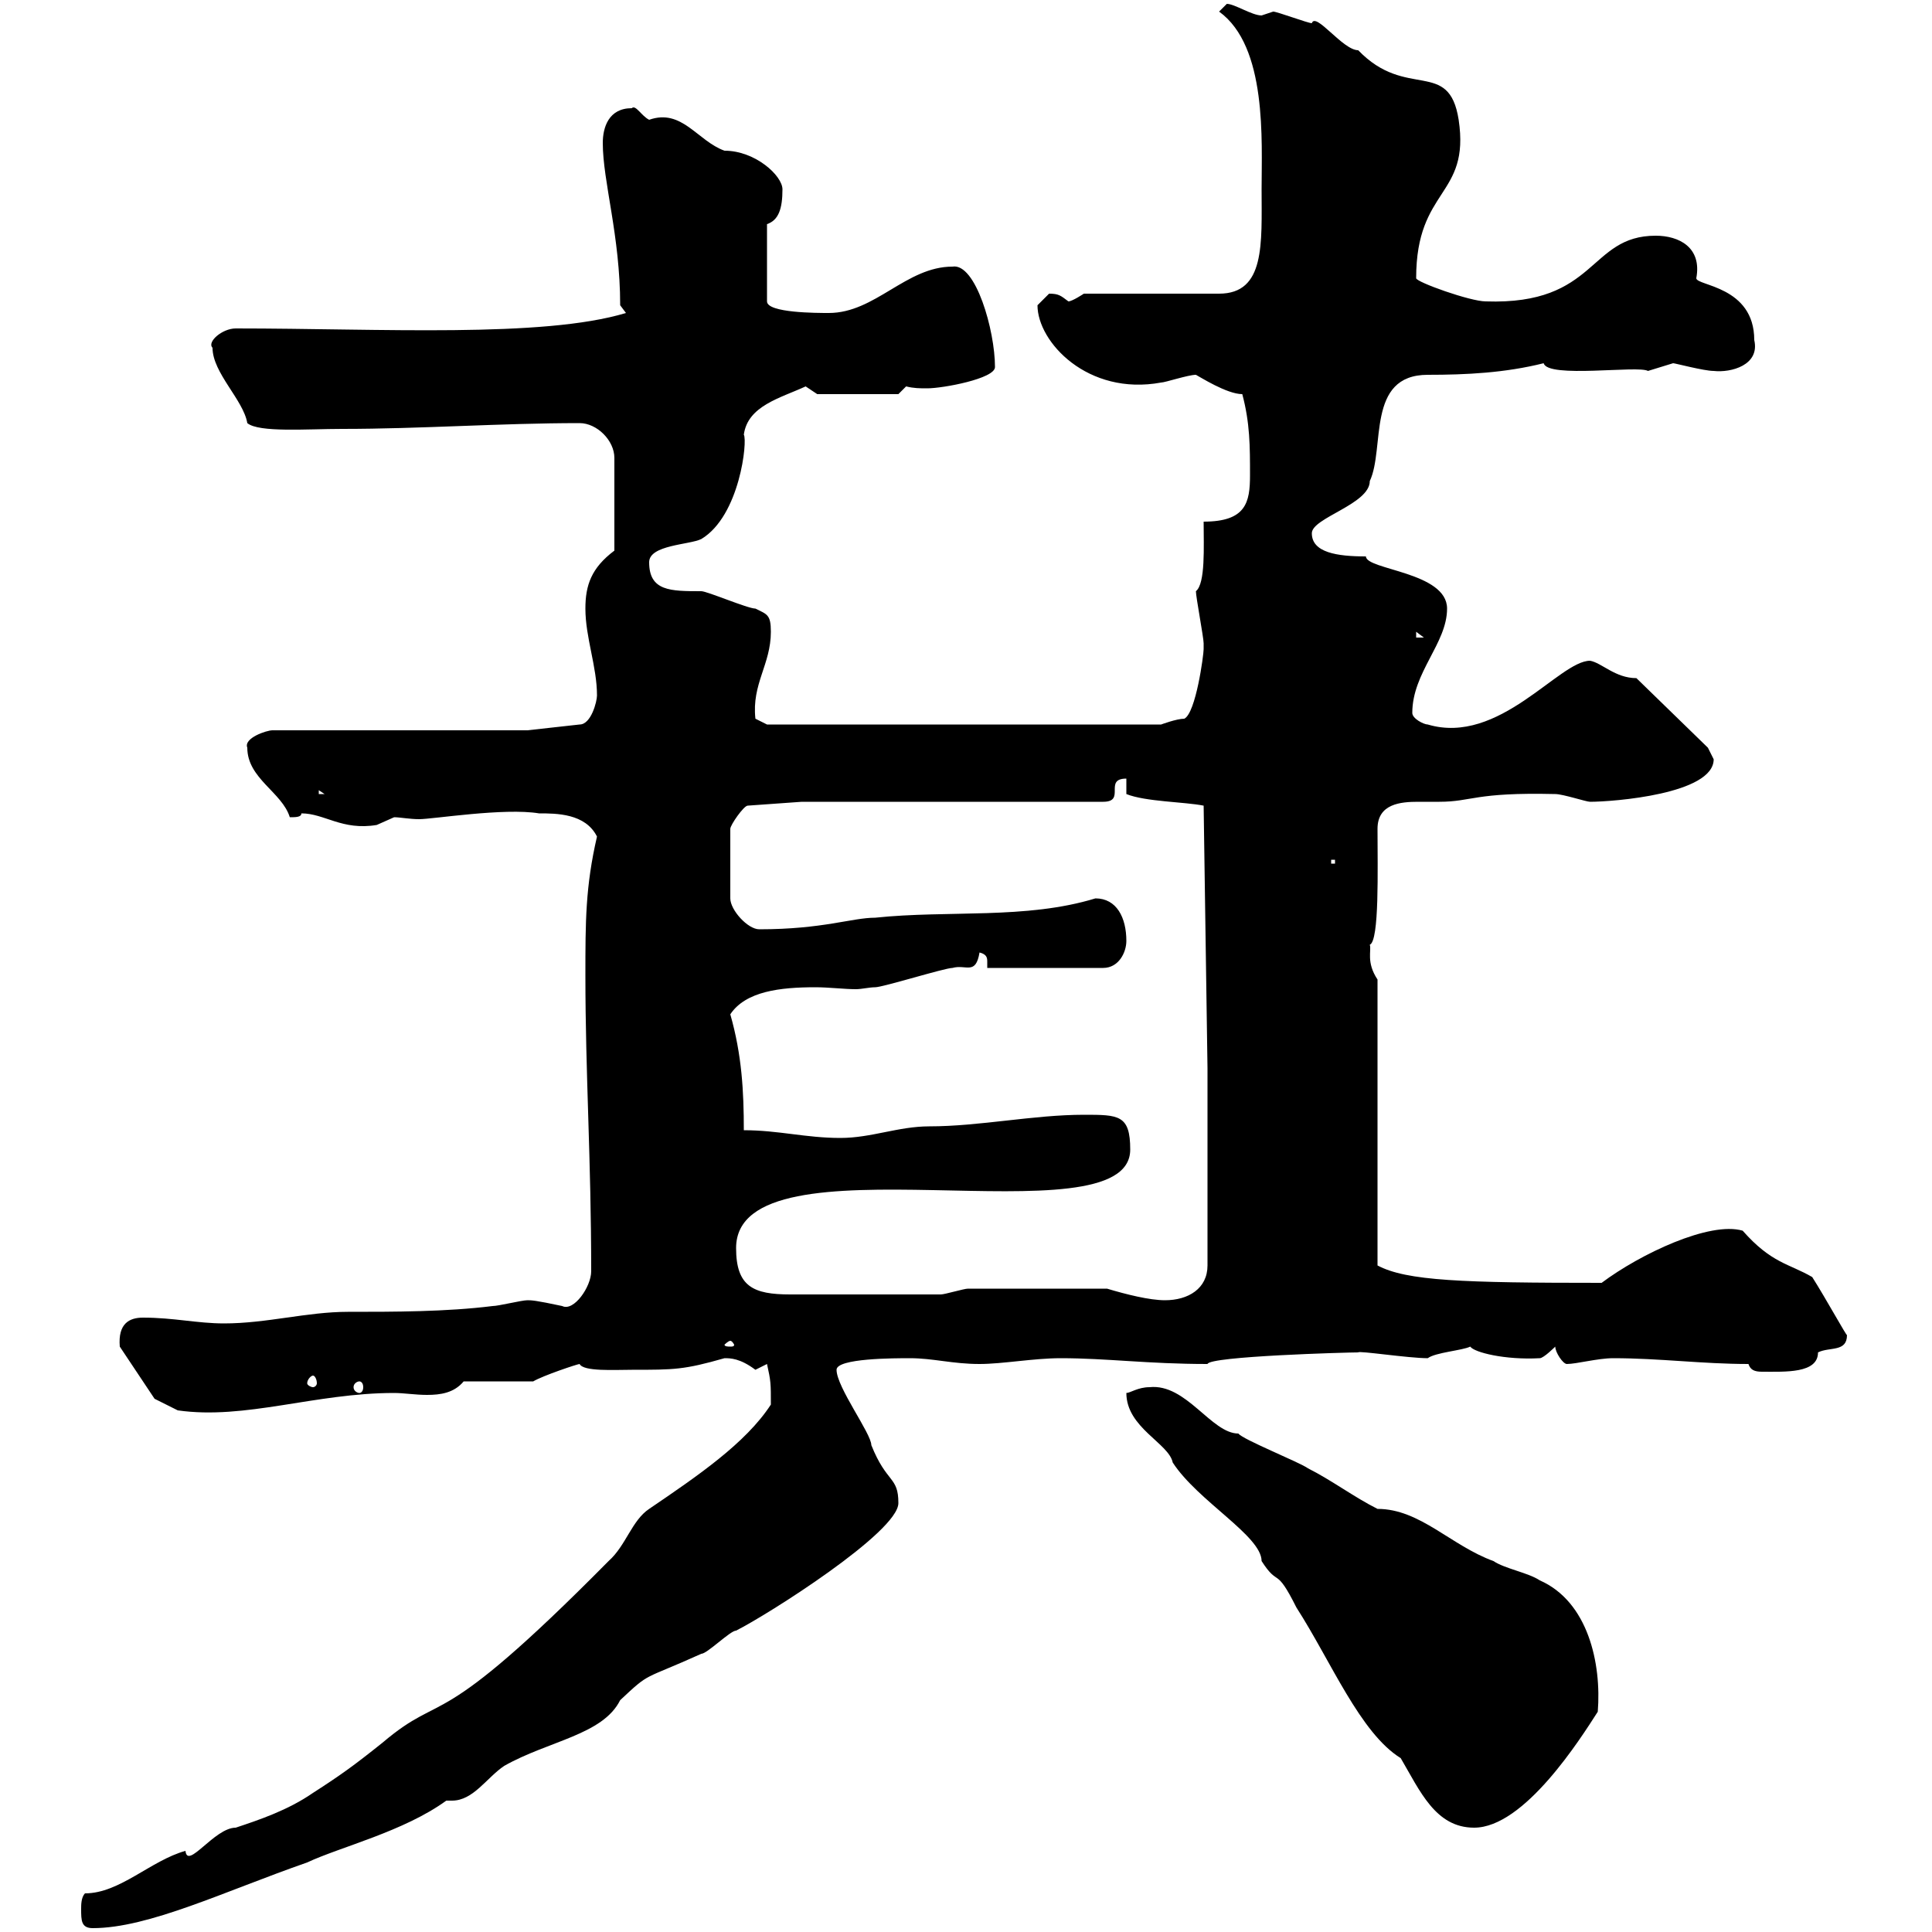 <svg xmlns="http://www.w3.org/2000/svg" xmlns:xlink="http://www.w3.org/1999/xlink" width="300" height="300"><path d="M12.60 296.40C12.60 298.20 12.60 299.40 14.40 299.40C23.10 299.40 34.80 293.70 47.70 289.20C52.80 286.80 62.70 284.40 69.30 279.60C69.90 279.60 69.90 279.60 70.20 279.60C73.50 279.60 75.60 276 78.30 274.20C85.20 270.30 93.60 269.40 96.30 264C101.10 259.50 99.60 261 108.90 256.80C109.80 256.80 113.40 253.20 114.30 253.20C119.10 250.80 139.50 237.90 139.50 233.40C139.50 229.20 137.70 230.40 135.30 224.40C135.30 222.60 129.90 215.40 129.90 212.70C129.90 210.90 138.90 210.90 141.30 210.90C144.90 210.90 147.90 211.80 152.10 211.80C155.70 211.80 160.50 210.90 164.70 210.90C171.90 210.90 178.20 211.80 187.50 211.80C187.80 210.60 209.10 210 210.90 210C210.90 209.70 218.70 210.90 221.70 210.90C222.90 210 227.10 209.70 228.30 209.10C228.90 210 233.70 211.20 239.10 210.90C239.70 210.90 241.50 209.10 241.50 209.10C241.50 210 242.70 211.80 243.30 211.80C244.80 211.80 248.10 210.90 250.50 210.90C257.70 210.90 264.30 211.80 271.50 211.80C271.80 212.70 272.40 213 273.60 213C277.20 213 282.30 213.30 282.30 210C284.10 209.10 286.80 210 286.80 207.30C286.80 207.60 283.50 201.60 281.40 198.30C277.80 196.20 275.10 196.20 270.60 191.10C265.50 189.60 254.70 194.70 248.70 199.20C227.10 199.20 218.40 198.90 213.90 196.50L213.90 152.10C212.10 149.40 213 147.60 212.70 146.70C214.20 146.10 213.90 135 213.90 128.70C213.90 124.80 217.50 124.50 220.20 124.50C221.70 124.50 222.90 124.50 223.50 124.50C228.60 124.50 228.90 123 241.50 123.30C242.70 123.30 246.30 124.50 246.90 124.50C250.50 124.50 266.10 123.30 266.10 117.90C266.10 117.90 265.20 116.10 265.20 116.10L254.10 105.30C250.80 105.30 248.70 102.90 246.90 102.60C242.10 102.60 232.80 115.80 221.70 112.50C221.10 112.50 219.30 111.60 219.30 110.70C219.30 104.40 224.70 99.90 224.70 94.50C224.70 88.80 212.10 88.50 212.10 86.40C207.60 86.40 203.70 85.80 203.70 82.80C203.70 80.40 212.70 78.30 212.70 74.70C215.10 69.60 212.10 58.20 221.70 58.20C227.70 58.20 233.70 57.90 239.70 56.40C240.30 58.80 254.40 56.70 255.90 57.60C255.90 57.60 259.80 56.40 259.80 56.40C260.10 56.40 264.60 57.60 266.10 57.60C268.80 57.90 273.30 56.70 272.40 52.80C272.40 44.40 263.40 44.40 263.40 43.20C264.30 38.40 260.70 36.60 257.10 36.60C246.60 36.60 248.10 47.40 230.70 46.80C228.30 46.80 219.90 43.80 219.90 43.20C219.90 29.10 228.30 30.60 226.50 18.60C225 9 218.40 15.60 210.90 7.80C208.50 7.80 204.30 1.80 203.70 3.60C203.10 3.60 198.30 1.80 197.70 1.80C197.70 1.80 195.90 2.40 195.90 2.40C194.40 2.40 191.70 0.60 190.50 0.60L189.30 1.80C196.80 7.20 195.90 21.90 195.90 29.40C195.90 37.80 196.50 45.60 189.30 45.60L168.30 45.60C168.30 45.60 166.50 46.80 165.90 46.80C164.70 45.90 164.40 45.60 162.90 45.60C162.90 45.60 161.10 47.40 161.10 47.40C161.10 53.10 168.90 61.50 180.30 59.40C180.90 59.40 184.50 58.20 185.70 58.20C186.30 58.50 190.50 61.20 192.90 61.20C194.10 65.70 194.10 69.30 194.10 73.80C194.10 78 193.50 81 186.90 81C186.90 84.90 187.20 90.60 185.70 91.80C185.70 92.70 186.90 99 186.90 99.90C186.90 99.90 186.90 100.80 186.90 100.80C186.90 101.70 185.70 110.70 183.90 111.60C182.70 111.60 180.30 112.50 180.30 112.50L119.10 112.50L117.30 111.60C116.70 106.20 119.70 103.20 119.70 98.10C119.70 95.40 119.10 95.40 117.30 94.50C116.10 94.50 109.80 91.80 108.90 91.80C104.10 91.80 100.80 91.80 100.80 87.30C100.80 84.60 107.10 84.60 108.90 83.70C114.90 80.10 116.10 68.40 115.50 67.50C116.10 63 121.20 61.80 125.10 60C125.10 60 126.90 61.20 126.90 61.20L139.50 61.20L140.70 60C141.90 60.30 142.80 60.30 144 60.30C146.40 60.30 154.50 58.80 154.50 57C154.50 51.30 151.50 40.80 147.90 41.40C140.70 41.40 135.90 48.60 128.70 48.60C126.90 48.60 119.10 48.60 119.10 46.80L119.10 34.80C120.90 34.20 121.50 32.40 121.50 29.40C121.50 27.30 117.30 23.40 112.50 23.40C108.30 21.90 105.90 16.80 100.80 18.60C99.60 18 98.70 16.20 98.10 16.80C94.50 16.80 93.60 19.80 93.60 22.20C93.60 28.20 96.30 36.60 96.30 47.40L97.20 48.60C84.30 52.50 59.10 51 36.60 51C34.50 51 32.10 53.10 33 54C33 57.90 37.80 62.10 38.40 65.70C40.20 67.20 47.70 66.60 53.10 66.60C65.40 66.60 77.70 65.70 90 65.70C92.70 65.70 95.40 68.40 95.40 71.10L95.40 85.50C91.80 88.20 90.90 90.90 90.90 94.50C90.90 99 92.70 103.50 92.70 108C92.70 108.90 91.80 112.50 90 112.50L81.90 113.40L42.30 113.40C41.40 113.40 37.80 114.60 38.40 116.10C38.40 120.90 43.80 123 45 126.90C45.90 126.90 46.80 126.90 46.80 126.30C50.40 126.30 53.10 129 58.50 128.10C58.50 128.10 61.20 126.90 61.20 126.90C62.10 126.90 63.60 127.20 65.10 127.20C67.20 127.20 78.30 125.40 83.70 126.30C86.40 126.30 90.90 126.30 92.70 129.90C90.90 137.70 90.90 143.10 90.90 151.50C90.90 166.80 91.80 180 91.80 197.40C91.80 199.80 89.10 203.70 87.30 202.80C83.10 201.90 82.50 201.90 81.90 201.90C81 201.90 77.40 202.80 76.50 202.80C69.30 203.70 61.20 203.70 54 203.70C47.70 203.70 41.40 205.50 34.80 205.50C30.60 205.50 27 204.60 22.20 204.60C20.10 204.60 18.30 205.50 18.60 209.10L24 217.20L27.60 219C38.10 220.50 48.90 216.30 61.20 216.30C62.70 216.30 64.50 216.60 66.30 216.60C68.40 216.60 70.50 216.30 72 214.50L82.80 214.50C84.30 213.60 89.70 211.80 90 211.80C90.60 213 95.40 212.70 98.10 212.70C104.70 212.70 106.20 212.70 112.50 210.90C113.40 210.90 114.90 210.90 117.30 212.70C117.30 212.70 119.10 211.80 119.10 211.80C119.70 214.50 119.70 214.80 119.70 218.10C115.80 224.10 108.30 229.20 100.80 234.30C98.10 236.10 97.20 240 94.50 242.40C67.20 270 69.30 262.20 59.40 270.60C54.90 274.20 52.80 275.70 48.60 278.40C44.70 281.10 40.20 282.60 36.60 283.80C33.30 283.80 29.10 290.40 28.80 287.40C23.40 288.90 18.60 294 13.20 294C12.60 294.60 12.60 295.80 12.60 296.40ZM174.90 216.30C174.90 221.70 181.50 224.10 182.10 227.10C186 233.10 195.90 238.50 195.90 242.40C198.60 246.60 198 243 201.30 249.60C206.70 258 211.20 269.10 217.50 273C220.50 278.10 222.90 283.80 228.90 283.80C236.70 283.80 245.40 270 248.10 265.80C248.70 258.30 246.60 248.70 239.10 245.40C237.30 244.20 233.70 243.60 231.90 242.40C225.30 240 220.50 234.30 213.90 234.30C210.30 232.50 206.70 229.80 203.10 228C201.90 227.10 192.90 223.50 192.30 222.60C188.10 222.60 184.20 214.80 178.50 215.40C176.70 215.40 175.50 216.30 174.90 216.30ZM55.80 214.50C56.10 214.50 56.40 214.80 56.40 215.40C56.40 216 56.10 216.30 55.80 216.30C55.50 216.30 54.90 216 54.90 215.40C54.90 214.80 55.50 214.50 55.80 214.50ZM48.60 213.60C48.90 213.60 49.20 214.20 49.20 214.80C49.20 215.10 48.90 215.40 48.60 215.40C48.30 215.40 47.70 215.10 47.70 214.80C47.70 214.20 48.30 213.60 48.60 213.60ZM113.40 208.20C113.70 208.20 114 208.80 114 208.80C114 209.10 113.70 209.10 113.40 209.10C113.10 209.10 112.50 209.10 112.50 208.80C112.50 208.80 113.10 208.20 113.40 208.20ZM171.90 200.10C163.80 200.10 154.50 200.10 150.30 200.10C149.70 200.10 146.70 201 146.10 201C137.10 201 126.90 201 122.70 201C117 201 114.30 199.80 114.30 193.80C114.30 175.50 175.50 193.20 175.50 178.50C175.50 173.10 173.70 173.10 168.30 173.10C160.50 173.10 152.10 174.90 144.30 174.90C139.50 174.90 135.30 176.70 130.50 176.70C125.10 176.70 120.90 175.50 115.50 175.50C115.50 169.50 115.20 163.80 113.40 157.50C115.80 153.90 121.20 153.30 126.60 153.30C128.70 153.30 131.10 153.60 132.90 153.60C133.80 153.60 135 153.30 135.90 153.30C137.10 153.30 146.70 150.30 147.90 150.30C150 149.70 151.50 151.50 152.10 147.90C153.30 148.20 153.30 148.80 153.30 149.40C153.30 149.70 153.30 150 153.30 150.30L171.30 150.30C173.70 150.30 174.90 147.90 174.90 146.10C174.90 142.50 173.40 139.50 170.10 139.50C159.30 142.80 147.30 141.30 135.90 142.50C132.30 142.50 127.80 144.30 117.90 144.30C116.10 144.30 113.40 141.30 113.40 139.50L113.40 128.70C113.40 128.10 115.50 125.10 116.10 125.10L124.50 124.50L171.30 124.50C174.90 124.50 171.30 120.90 174.90 120.90L174.90 123.30C177.90 124.50 183.90 124.50 186.90 125.10L187.50 165.90L187.50 196.50C187.50 200.10 184.50 201.90 180.90 201.90C178.50 201.90 174.90 201 171.90 200.10ZM206.70 133.50L207.30 133.50L207.30 134.10L206.70 134.10ZM49.50 122.70L50.40 123.30L49.50 123.30ZM219.90 98.10L221.10 99L219.90 99Z"/></svg>
